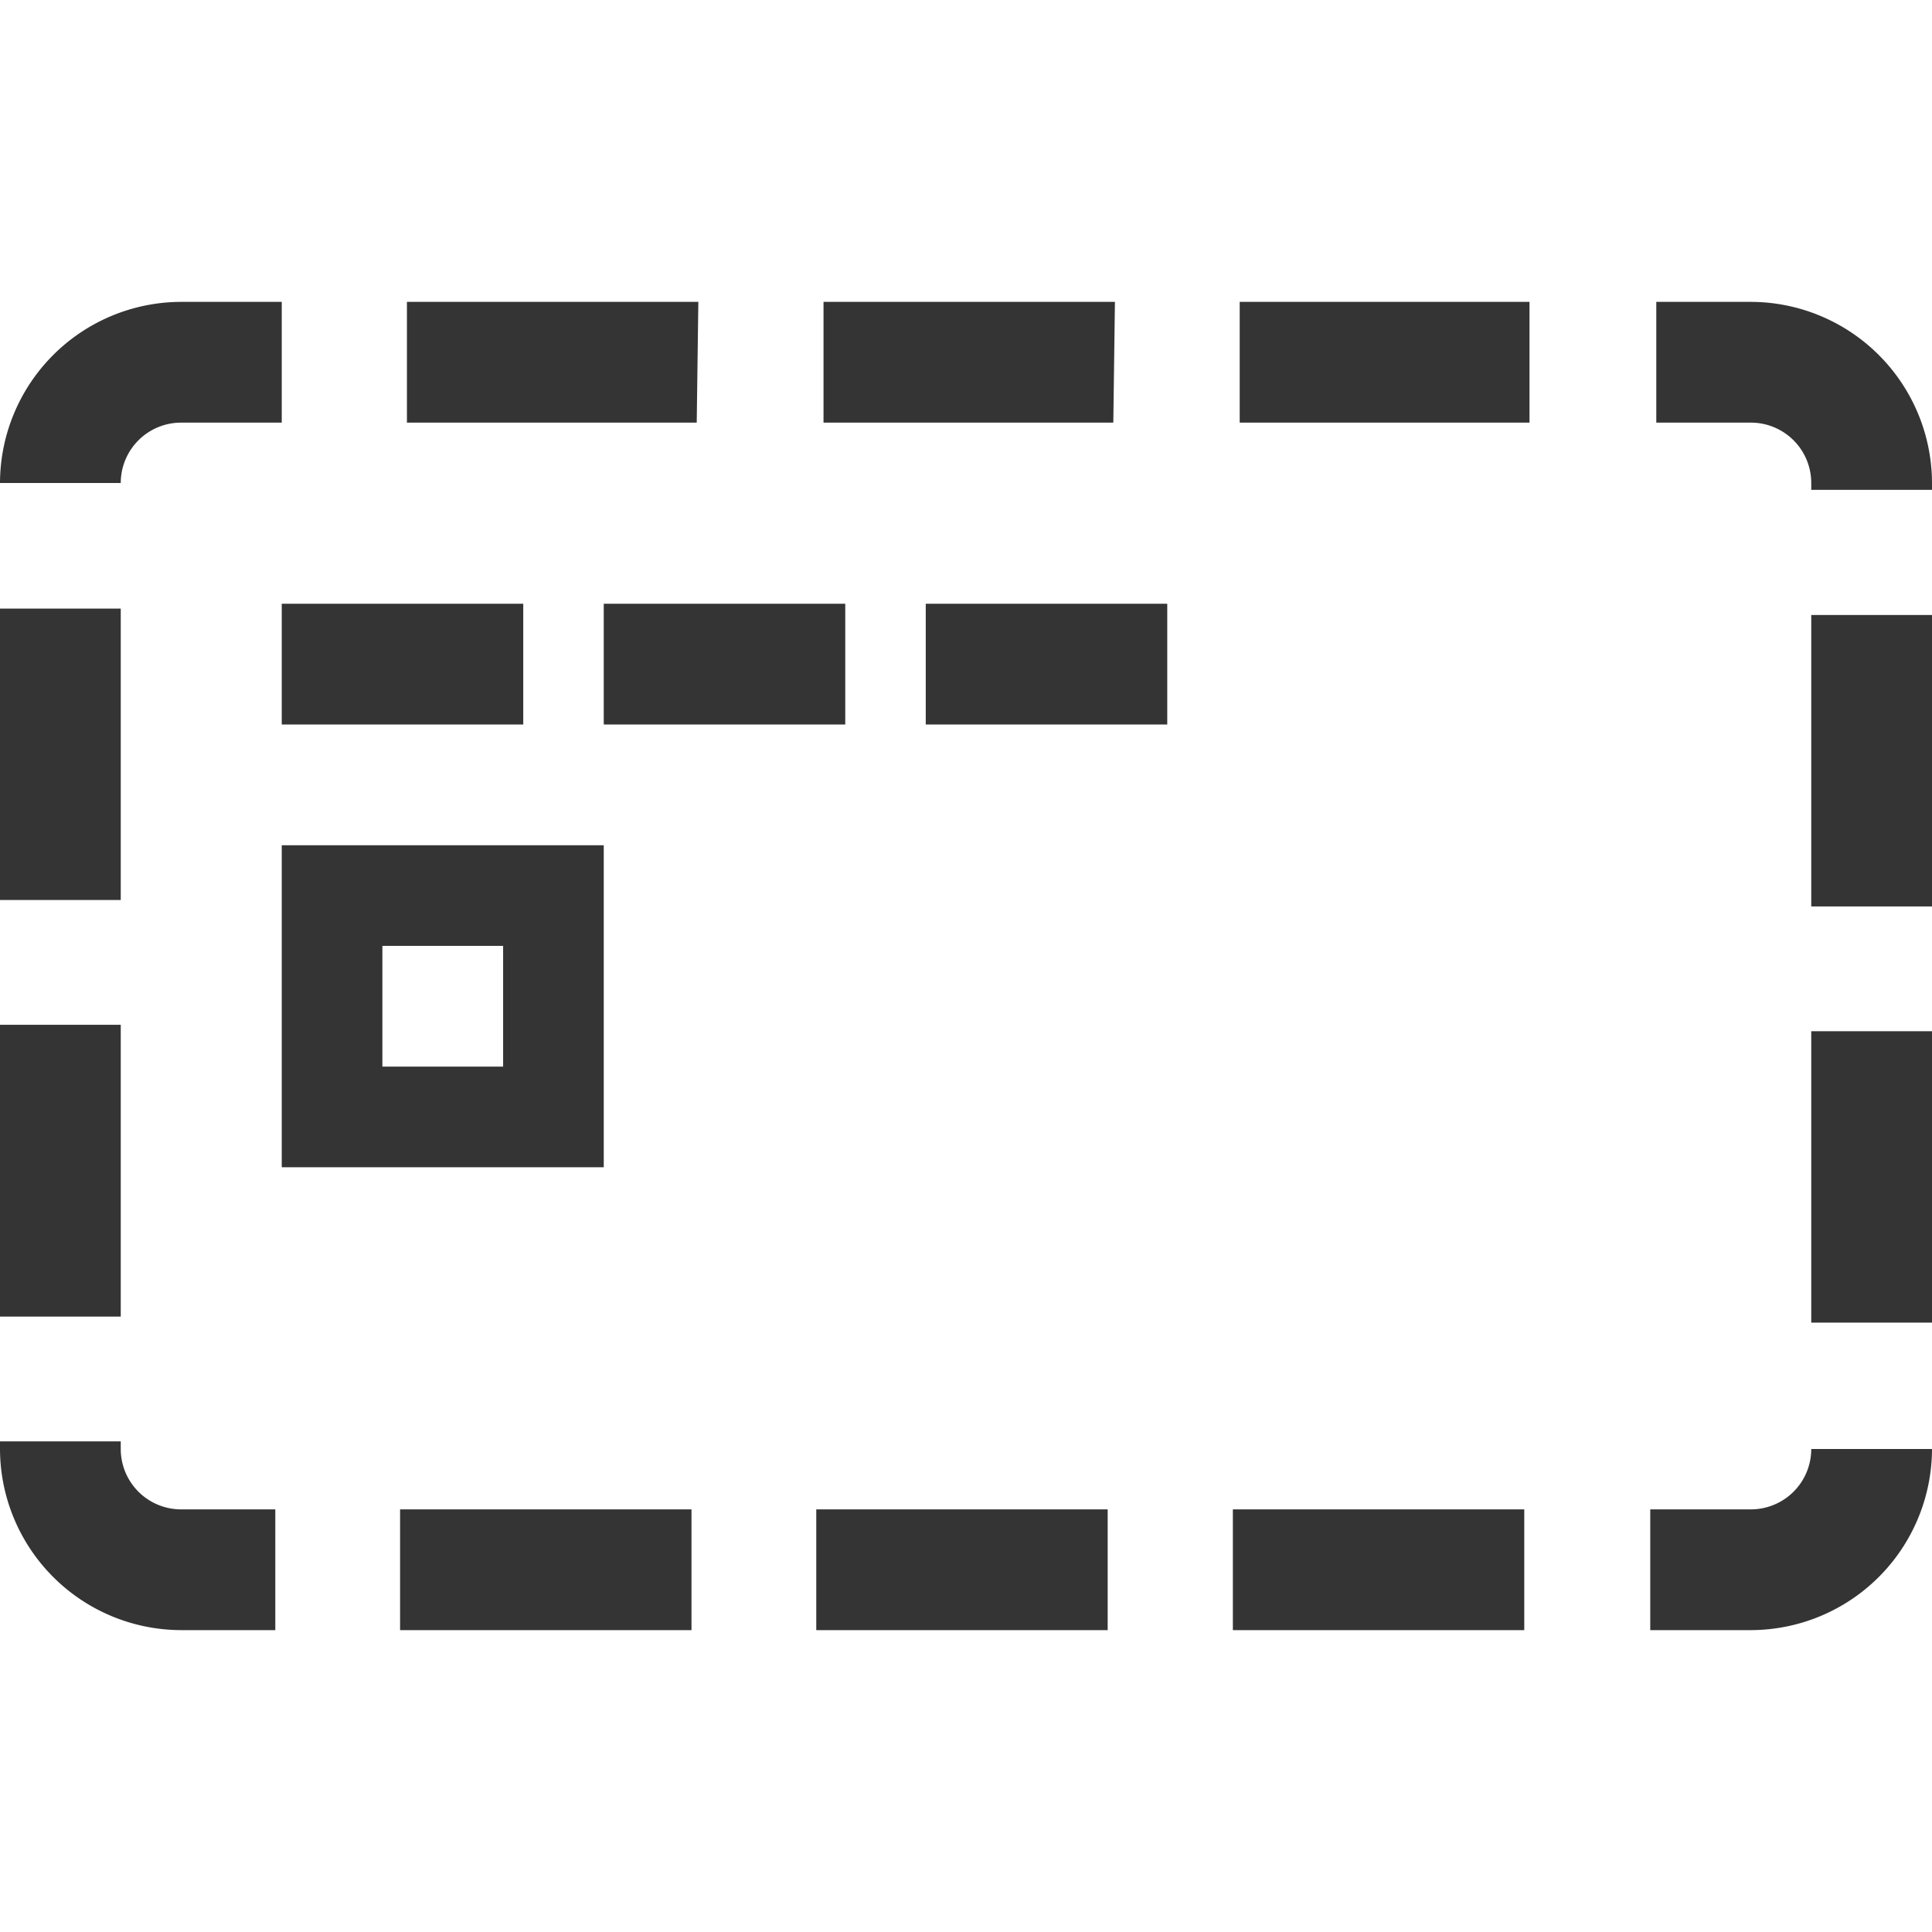 <svg xmlns="http://www.w3.org/2000/svg" viewBox="0 0 48 48"><defs><style>.cls-1{fill:#343434;}.cls-2{fill:none;}</style></defs><g id="_02_書き出し用レイヤー" data-name="02_書き出し用レイヤー"><path class="cls-1" d="M43.5,40.5H41v-3H43.5A1.5,1.5,0,0,0,45,36l3,0v0A4.51,4.51,0,0,1,43.5,40.5Zm-5.63,0H30.63v-3h7.24Zm-10.35,0H20.28v-3h7.24Zm-10.34,0H9.94v-3h7.24Zm-10.34,0H4.5A4.51,4.51,0,0,1,0,36v-.19H3V36a1.5,1.5,0,0,0,1.5,1.5H6.84ZM48,32.86H45V25.62h3ZM3,32.71H0V25.46H3ZM48,22.52H45V15.28h3ZM3,22.36H0V15.12H3ZM48,12.17H45V12a1.5,1.5,0,0,0-1.5-1.5H41.15v-3H43.5A4.51,4.51,0,0,1,48,12ZM0,12v0A4.51,4.51,0,0,1,4.5,7.5H7v3H4.5A1.5,1.5,0,0,0,3,12ZM38,10.5H30.8v-3H38Zm-10.34,0H20.46v-3H27.7Zm-10.35,0H10.11v-3h7.24Z"/><path class="cls-1" d="M29,18H23V15h6Zm-8,0H15V15h6Zm-8,0H7V15h6Z"/><path class="cls-1" d="M12.5,23.5v3h-3v-3h3M15,21H7v8h8V21Z"/></g><g id="透明の枠"><rect class="cls-2" width="48" height="48"/></g></svg>